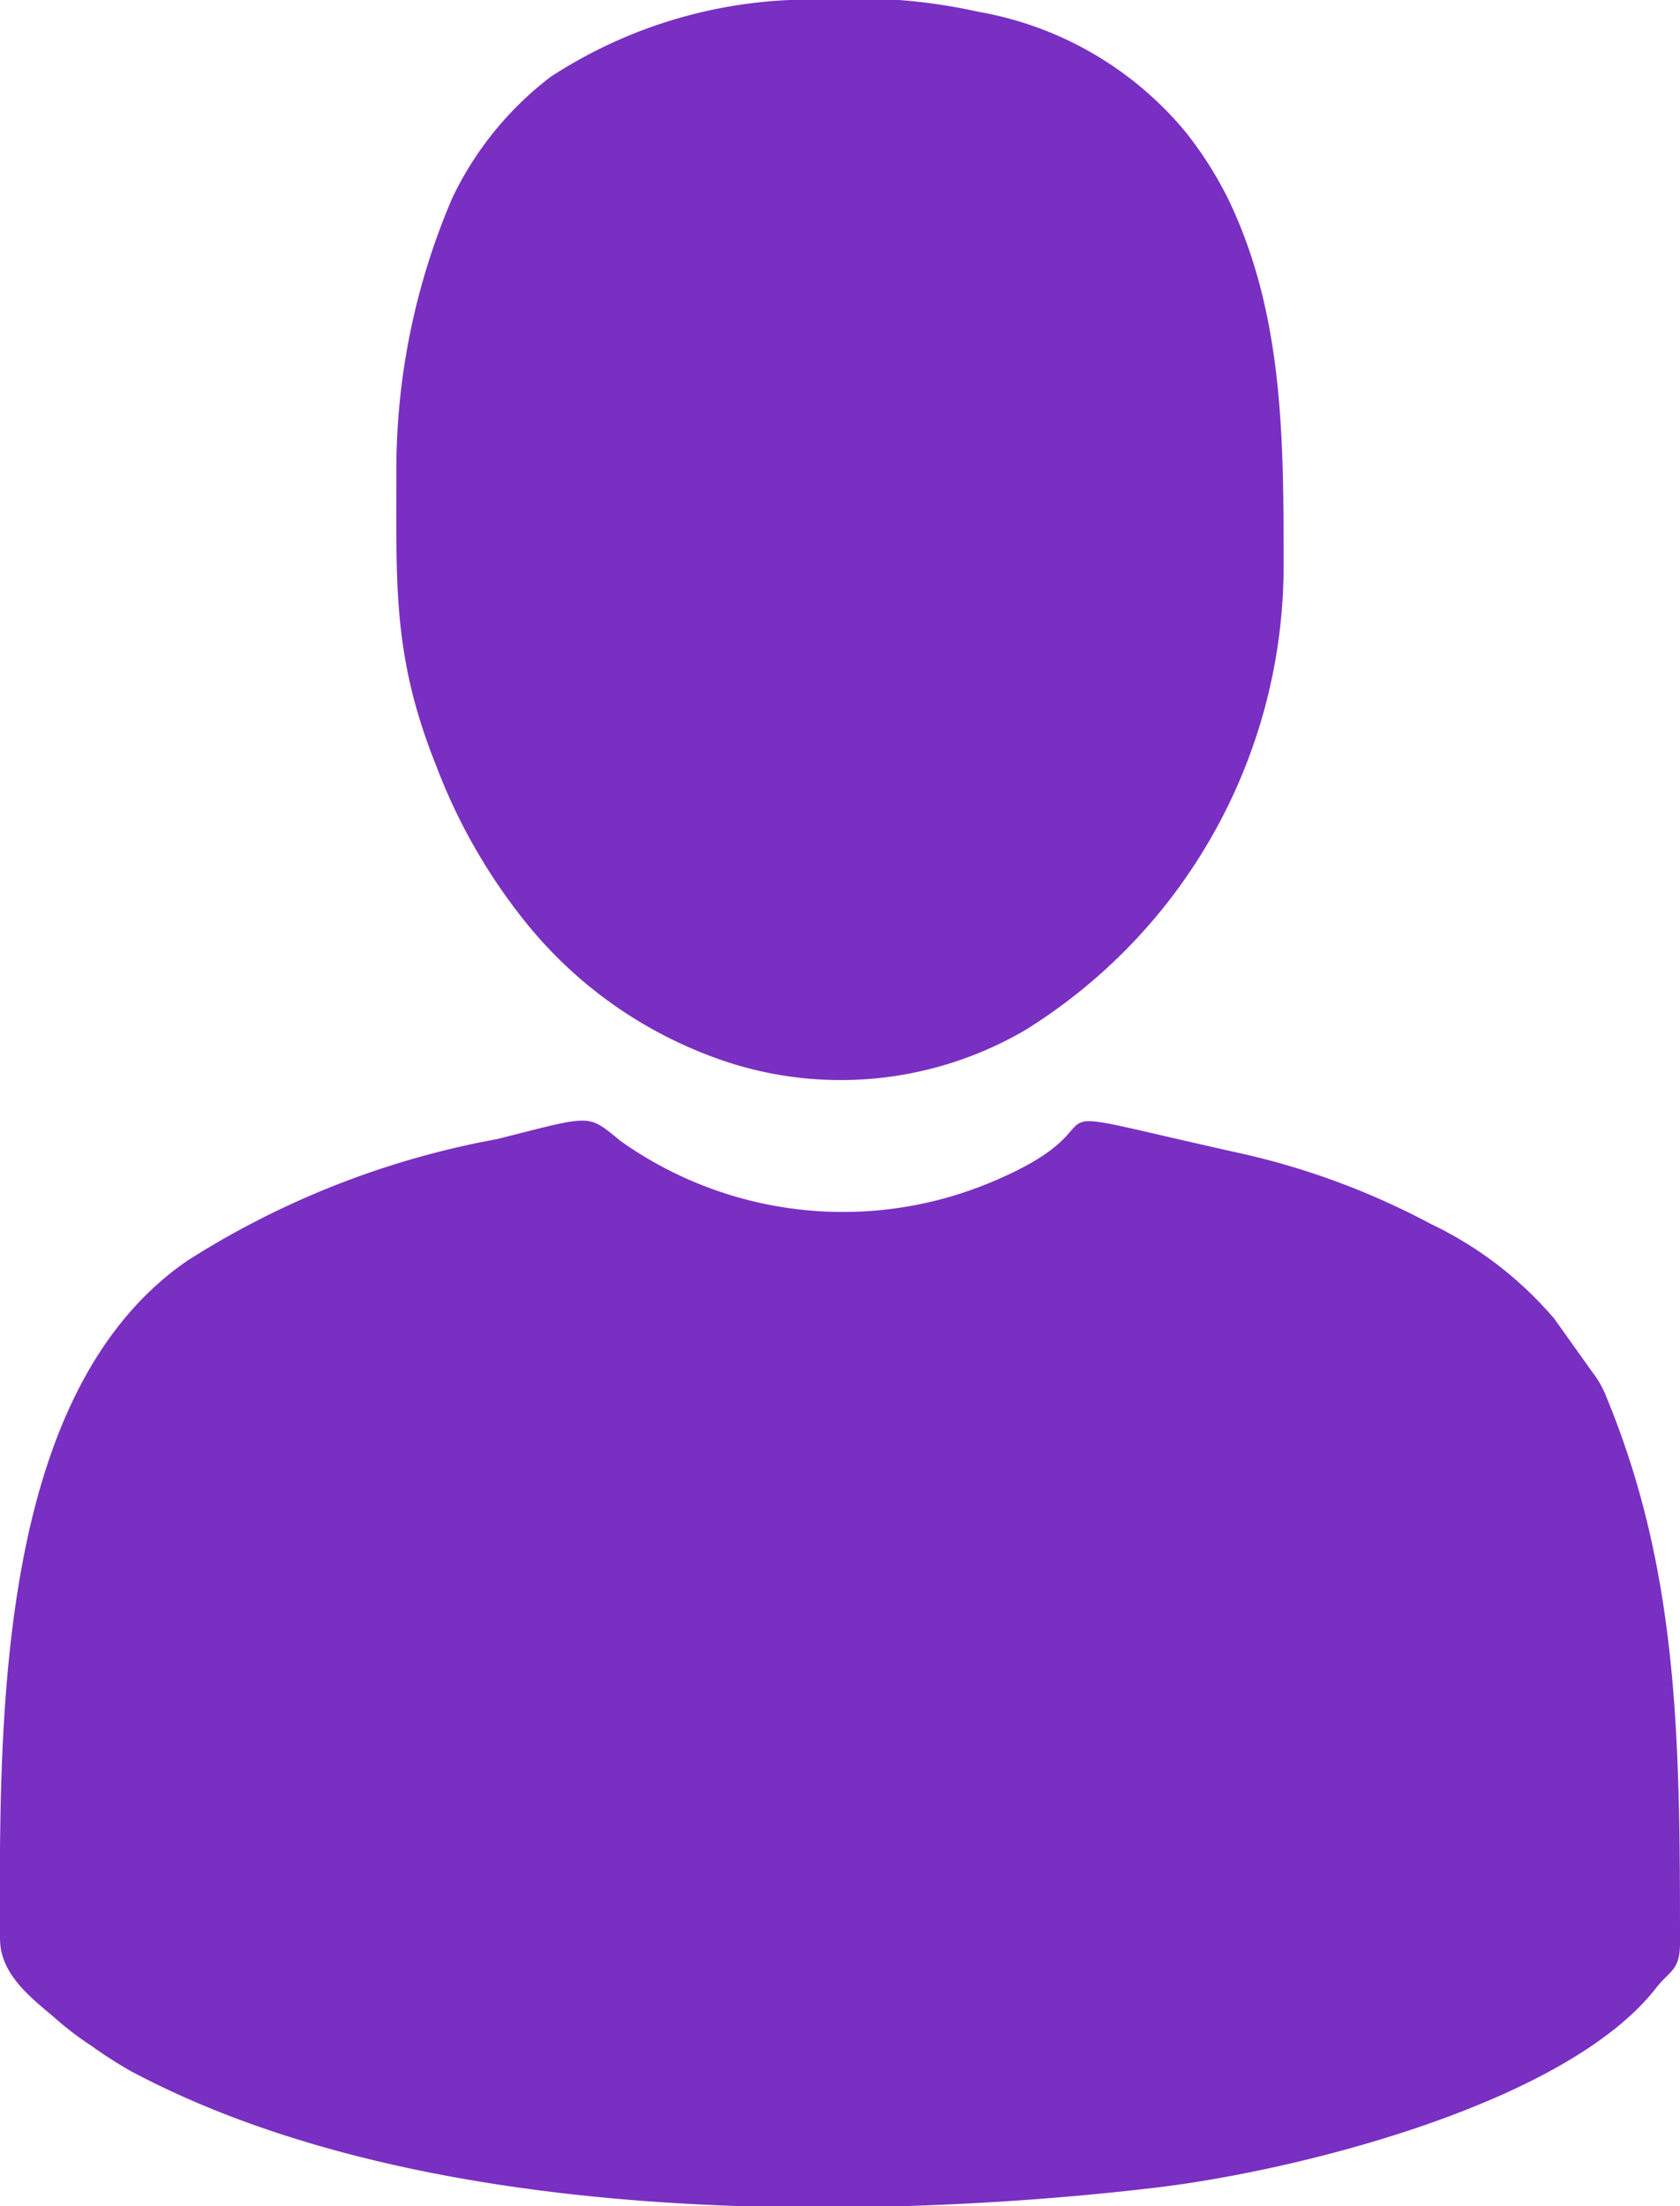 <svg id="_1667927349760" xmlns="http://www.w3.org/2000/svg" width="37.961" height="49.836" viewBox="0 0 37.961 49.836">
  <path id="Caminho_60" data-name="Caminho 60" d="M-.015,12604.261c0,.8.7,1.329,1.235,1.782a7.041,7.041,0,0,0,.828.633,10.126,10.126,0,0,0,.888.57c3.849,2.053,8.815,2.886,13.716,3.05h3.836c1.91-.061,3.761-.2,5.477-.4,3.271-.368,9.4-1.905,11.438-4.525.313-.4.542-.393.542-1.015,0-4.534-.026-8.35-1.64-12.279a2.3,2.3,0,0,0-.346-.627l-.851-1.194a8.429,8.429,0,0,0-2.81-2.154,16.914,16.914,0,0,0-4.418-1.617c-5.427-1.213-2.1-.749-5.48.674a8.679,8.679,0,0,1-8.388-.919c-.772-.627-.616-.595-2.8-.046a19.531,19.531,0,0,0-6.99,2.743c-4.366,3-4.242,10.517-4.242,15.322Z" transform="translate(0.016 -12560.46)" fill="#792fc2" fill-rule="evenodd"/>
  <path id="Caminho_61" data-name="Caminho 61" d="M3588.838,2449.056c0,2.541-.077,4.158.9,6.592a12.941,12.941,0,0,0,1.974,3.477,9.773,9.773,0,0,0,4.8,3.279,8.266,8.266,0,0,0,6.54-.786,12.349,12.349,0,0,0,5.834-10.421c0-2.874.011-5.7-1.231-8.308a8.486,8.486,0,0,0-.979-1.551,7.814,7.814,0,0,0-4.678-2.72,12.723,12.723,0,0,0-1.833-.27h-2.4a10.736,10.736,0,0,0-5.438,1.736,7.5,7.5,0,0,0-2.225,2.739A15.577,15.577,0,0,0,3588.838,2449.056Z" transform="translate(-3579.882 -2438.35)" fill="#792fc2" fill-rule="evenodd"/>
</svg>
